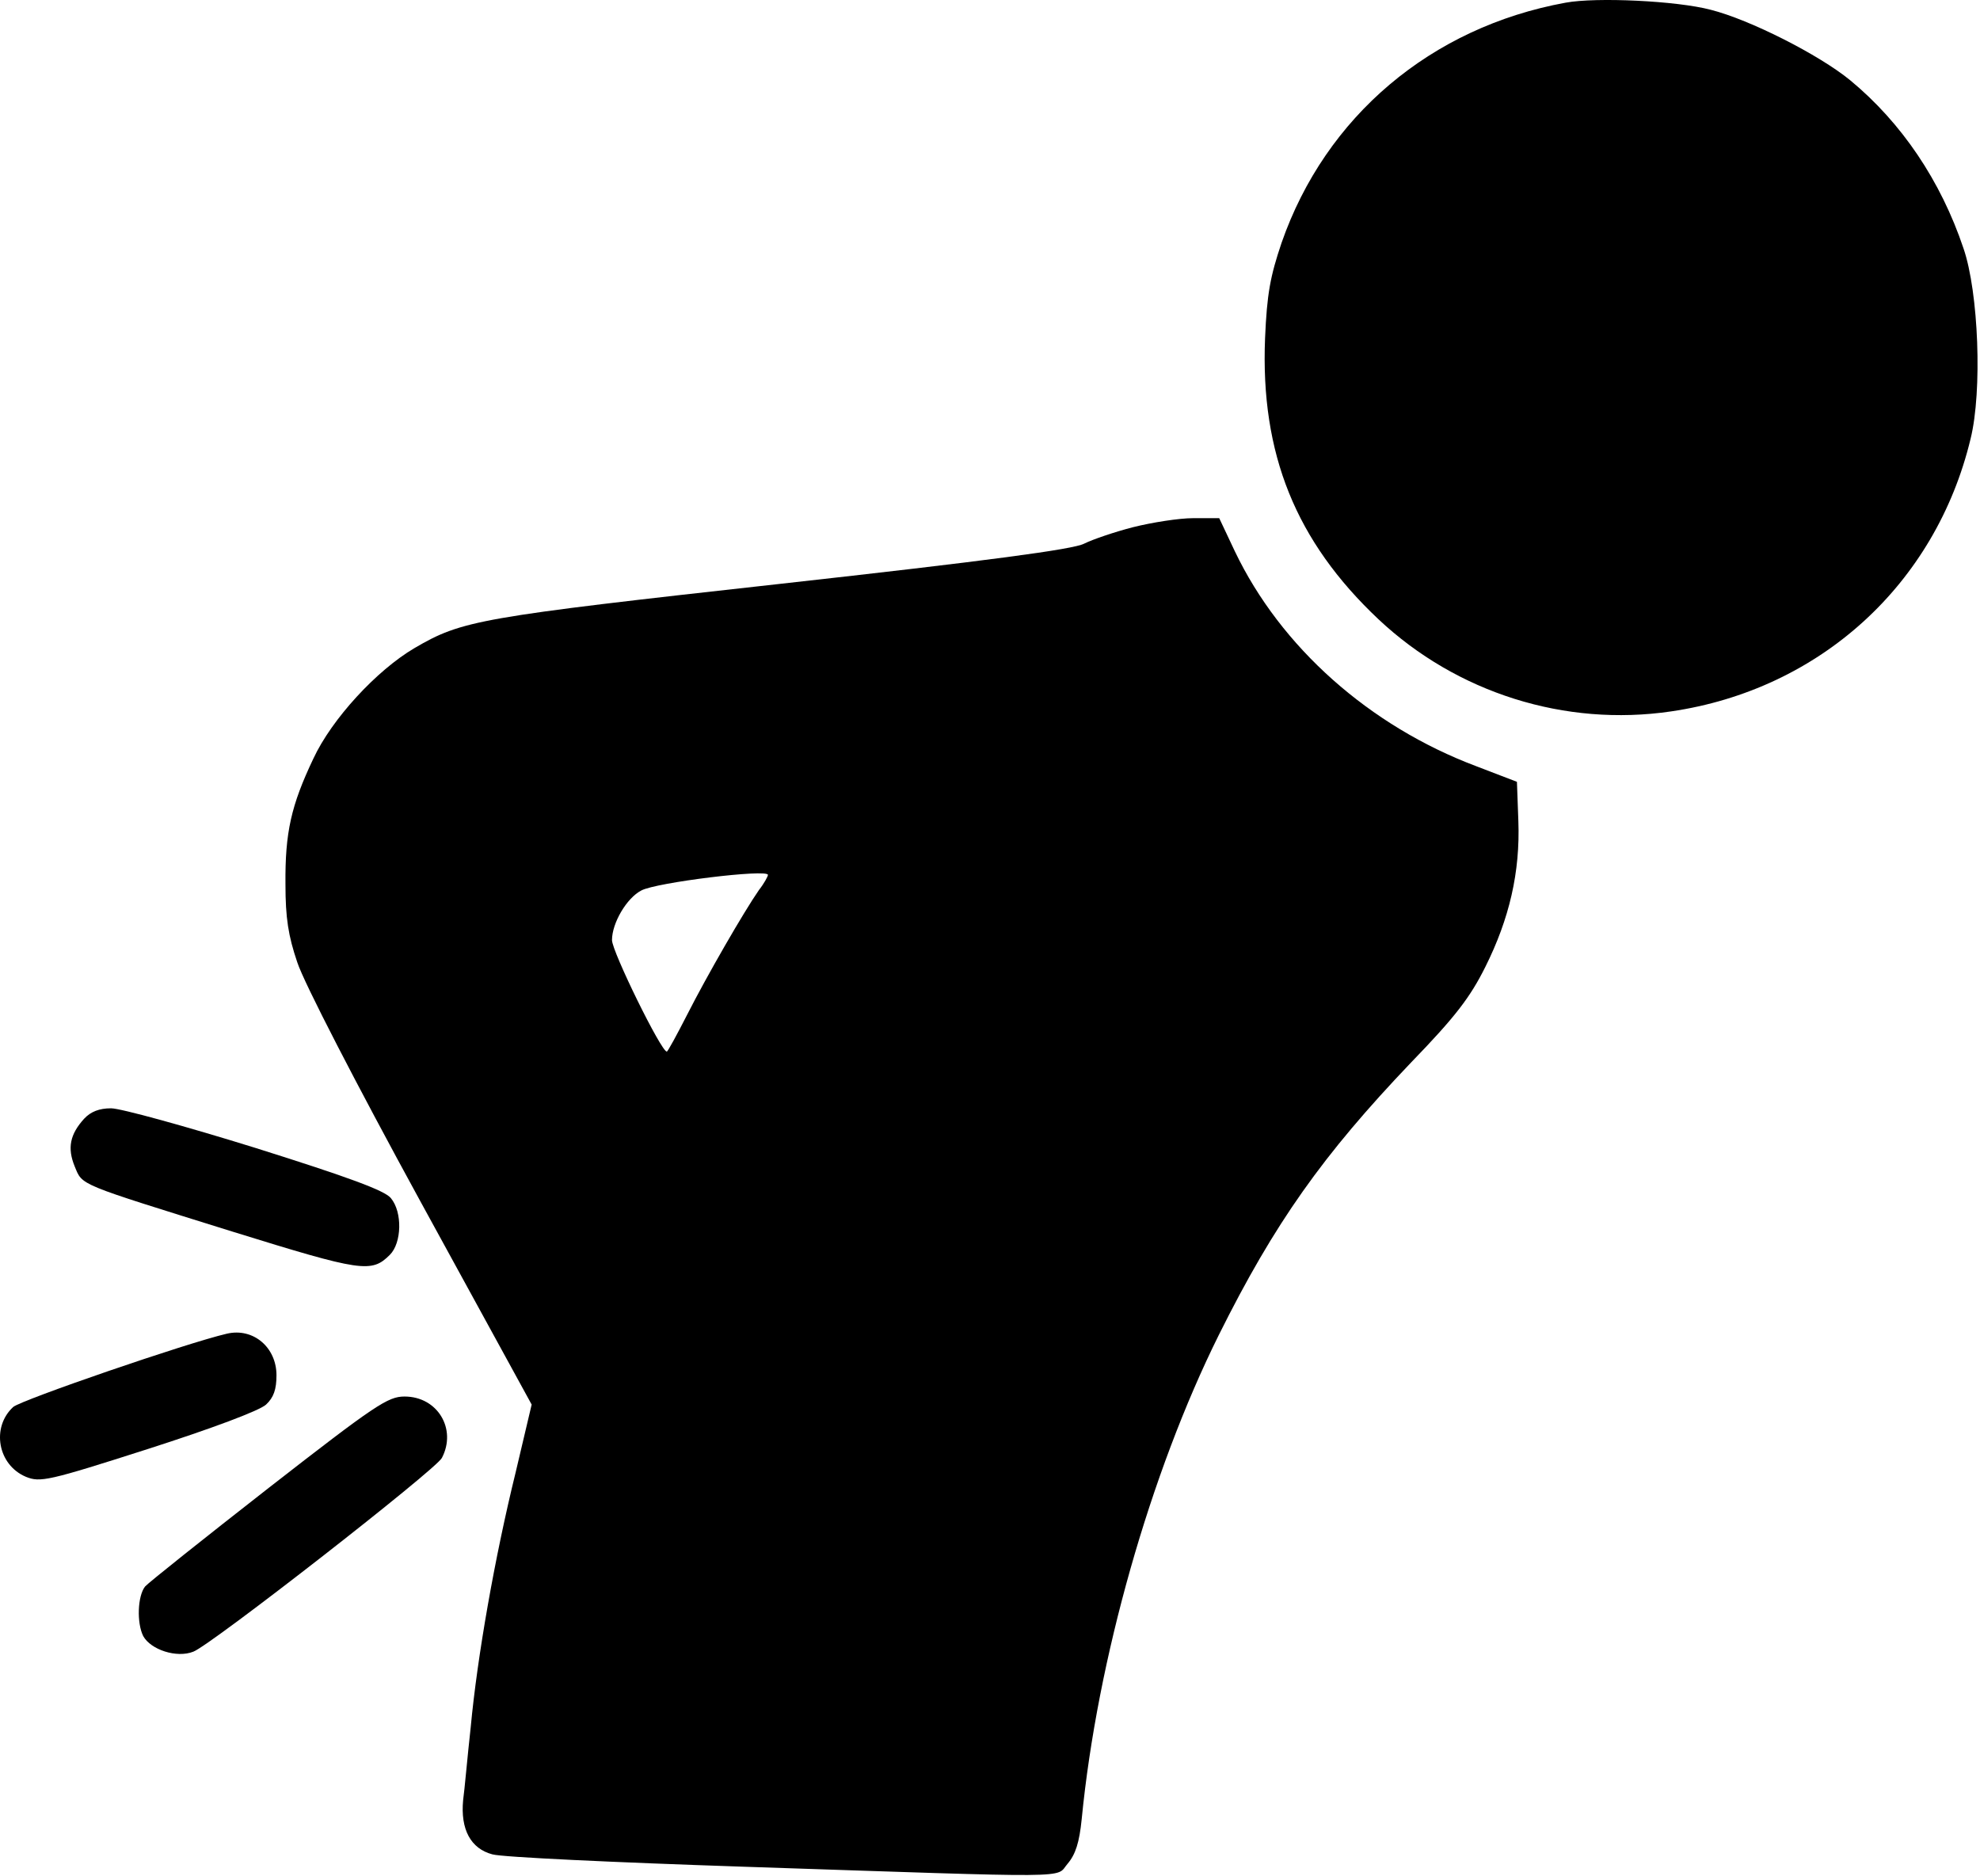 <svg width="419" height="397" viewBox="0 0 419 397" fill="none" xmlns="http://www.w3.org/2000/svg">
<path d="M331.308 0.567C302.808 5.767 280.508 24.667 271.208 51.367C268.808 58.467 268.108 62.167 267.708 71.567C266.708 96.067 274.208 114.567 291.708 131.067C308.308 146.667 331.208 153.867 353.608 150.567C385.108 145.967 409.608 123.667 417.008 92.867C419.508 82.767 418.708 61.867 415.508 52.567C410.708 38.267 402.408 25.967 391.508 16.967C384.908 11.567 370.308 4.167 362.008 2.067C354.808 0.167 337.808 -0.633 331.308 0.567Z" fill="black"/>
<path d="M239.808 111.567C235.908 112.567 231.208 114.167 229.408 115.067C227.108 116.267 209.208 118.667 165.108 123.567C101.108 130.667 97.808 131.267 87.709 137.167C79.709 141.867 70.209 152.167 66.308 160.567C61.608 170.467 60.309 176.167 60.408 187.167C60.408 194.267 61.008 198.067 62.908 203.667C64.308 207.967 75.409 229.467 88.909 254.167L112.508 297.267L109.108 311.667C104.708 329.567 101.008 350.567 99.609 365.567C98.909 371.867 98.308 378.867 98.008 380.967C97.409 387.167 99.609 391.267 104.208 392.467C106.308 393.067 130.108 394.167 157.008 395.067C229.208 397.467 223.208 397.567 225.908 394.467C227.608 392.467 228.408 389.967 228.908 384.967C232.208 351.267 243.408 311.767 257.908 282.567C269.708 258.867 279.908 244.467 298.608 224.867C308.008 215.167 311.108 211.067 314.308 204.667C319.408 194.467 321.708 184.567 321.308 173.767L321.008 165.467L312.408 162.167C289.808 153.667 271.008 136.967 261.308 116.667L258.008 109.667H252.508C249.508 109.667 243.808 110.567 239.808 111.567ZM162.508 185.167C162.508 185.467 161.708 186.967 160.608 188.367C157.408 192.967 149.508 206.667 145.408 214.767C143.208 219.067 141.308 222.567 141.108 222.567C139.908 222.567 129.508 201.367 129.508 198.967C129.508 195.367 132.608 190.067 135.708 188.467C138.808 186.767 162.508 183.867 162.508 185.167Z" fill="black"/>
<path d="M17.808 236.767C14.809 240.067 14.209 242.967 15.809 246.867C17.509 250.967 16.209 250.367 49.209 260.667C76.609 269.167 78.609 269.467 82.508 265.567C85.008 263.067 85.209 256.567 82.709 253.567C81.409 251.967 73.808 249.167 54.108 242.967C39.309 238.367 25.509 234.567 23.509 234.567C21.009 234.567 19.209 235.267 17.808 236.767Z" fill="black"/>
<path d="M48.008 282.267C39.408 284.267 4.608 296.267 2.808 297.767C-1.892 302.067 -0.492 310.067 5.508 312.567C8.508 313.767 10.108 313.467 31.308 306.667C44.709 302.367 54.908 298.567 56.309 297.267C57.908 295.767 58.508 294.067 58.508 291.067C58.508 285.167 53.608 280.967 48.008 282.267Z" fill="black"/>
<path d="M56.908 314.867C43.209 325.567 31.409 334.967 30.709 335.767C29.108 337.767 28.909 343.467 30.308 346.267C31.909 349.167 37.408 350.967 40.908 349.567C44.508 348.267 92.209 311.067 93.508 308.567C96.709 302.467 92.609 295.567 85.609 295.567C82.109 295.567 79.508 297.267 56.908 314.867Z" fill="black"/>
</svg>
